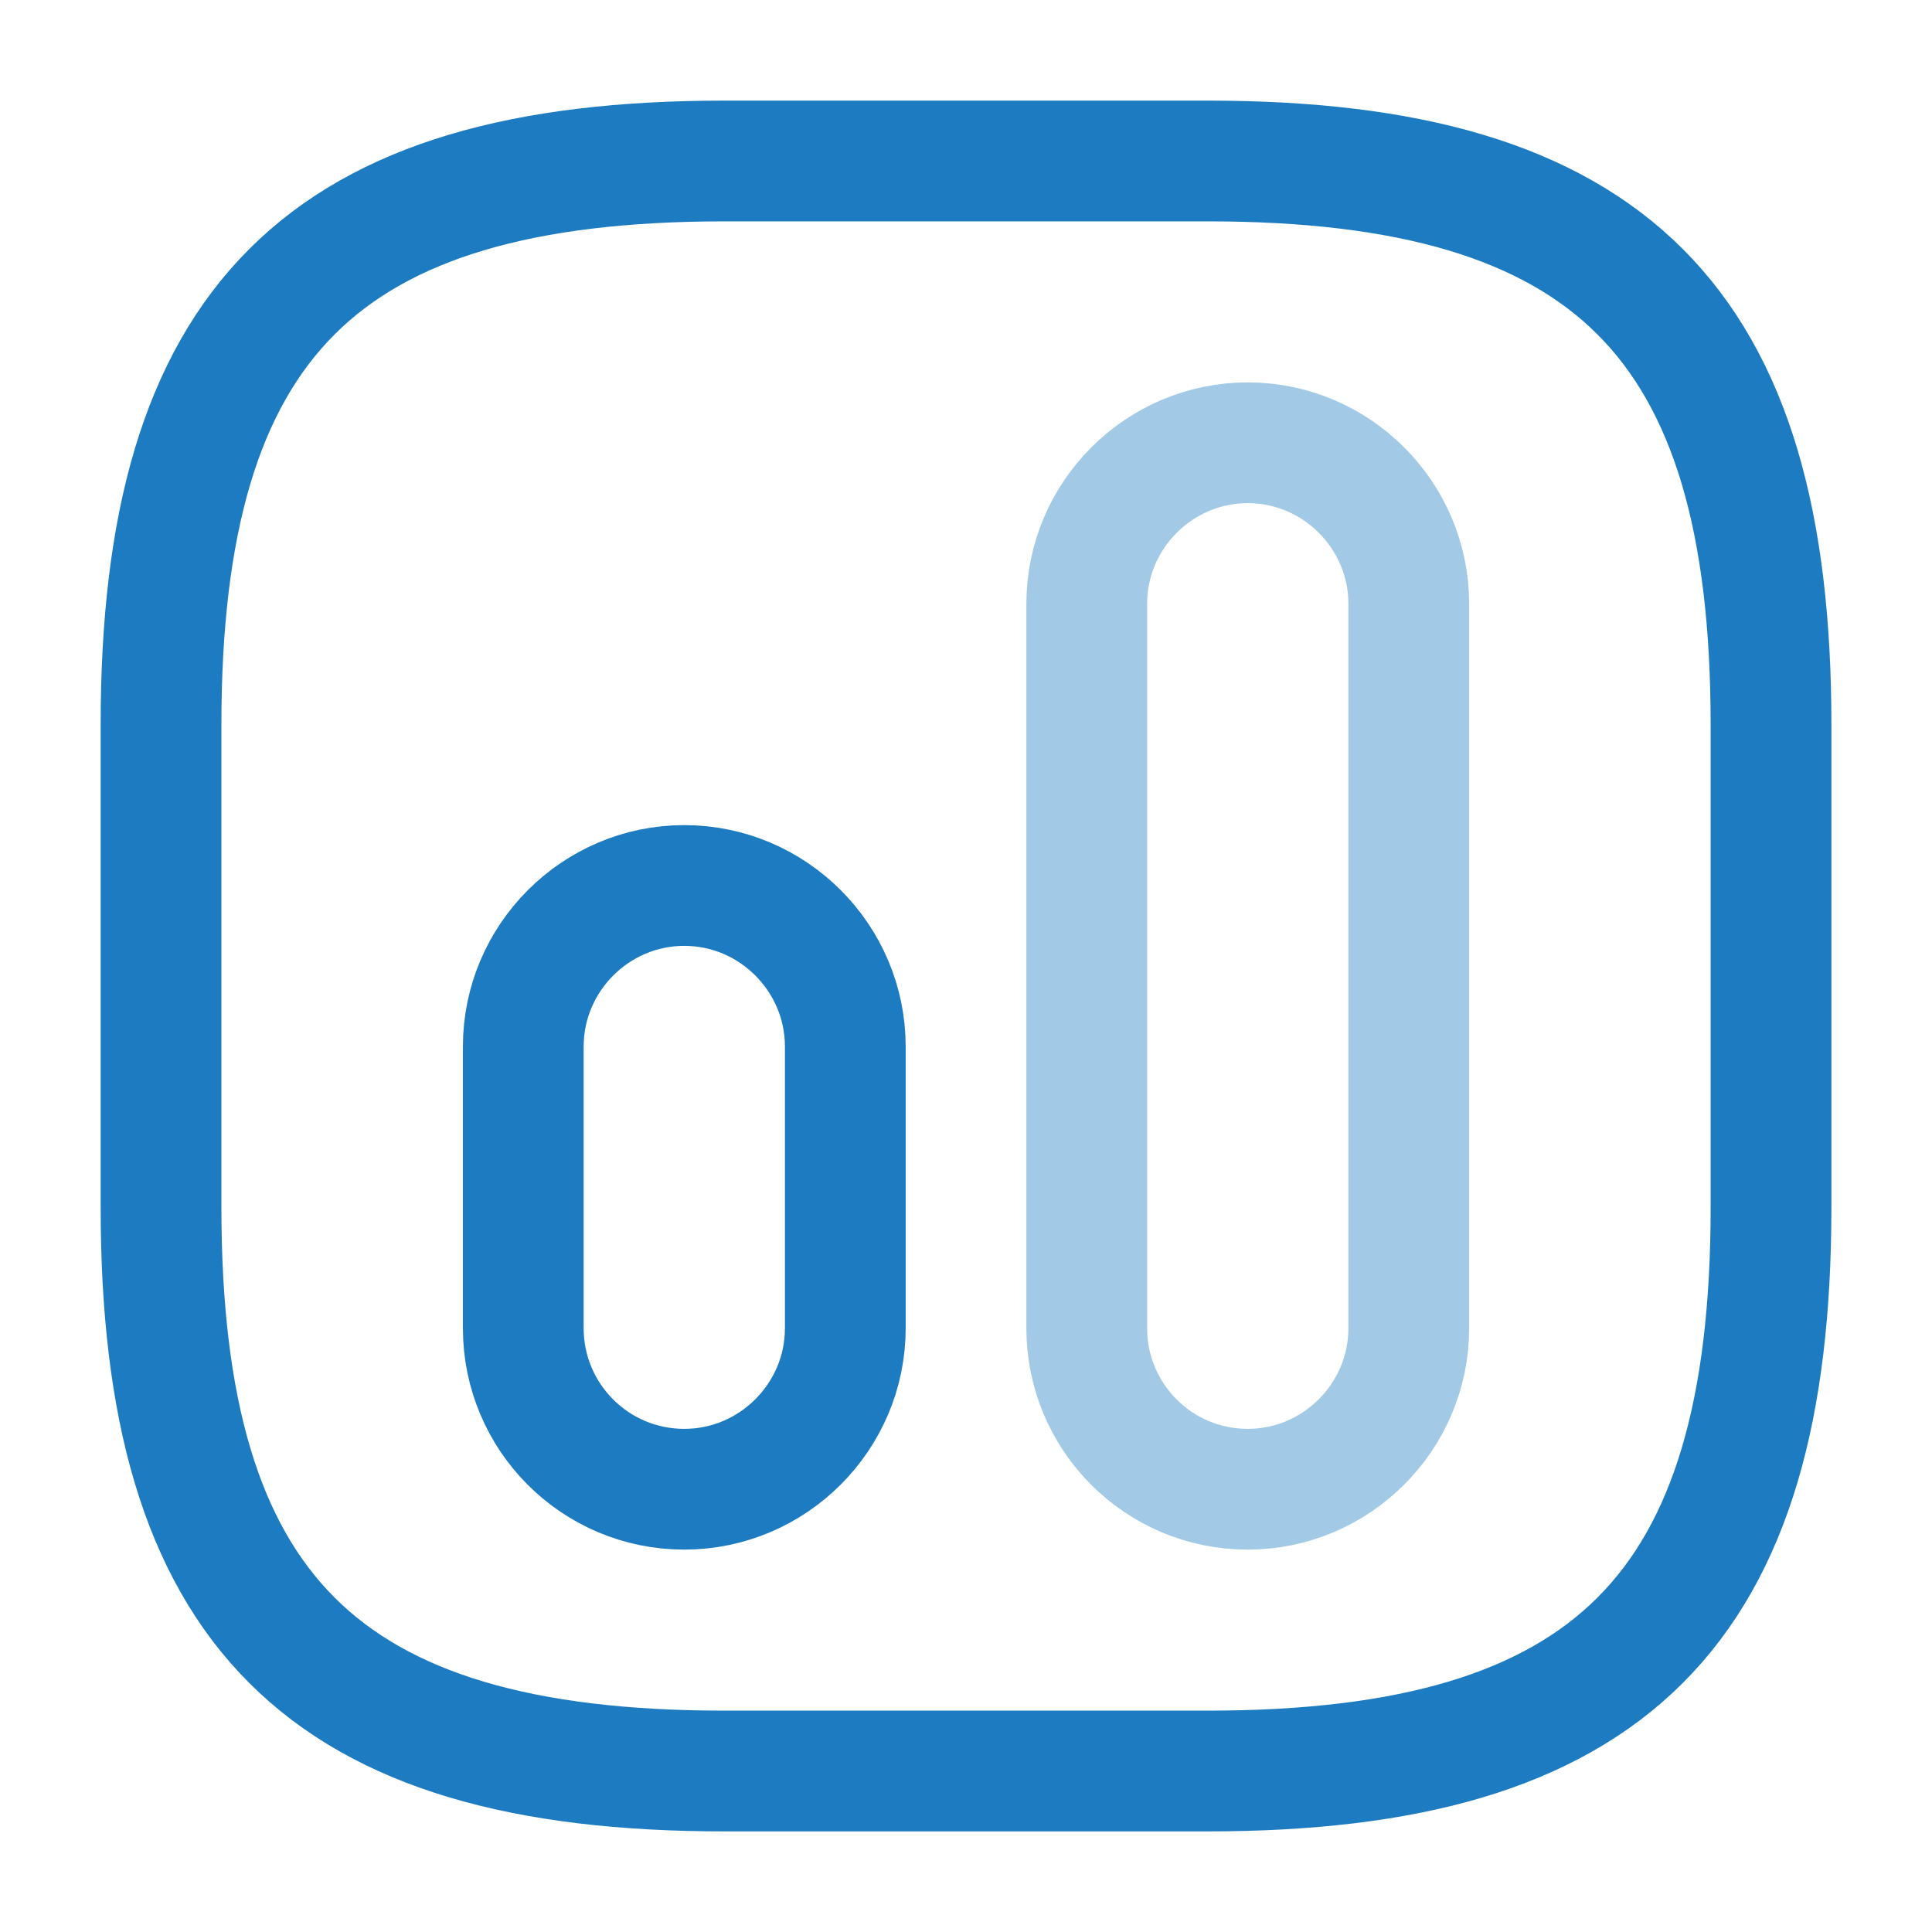 <svg width="40" height="40" viewBox="0 0 40 40" fill="none" xmlns="http://www.w3.org/2000/svg">
<g clip-path="url(#clip0_4244_2670)">
<mask id="mask0_4244_2670" style="mask-type:luminance" maskUnits="userSpaceOnUse" x="0" y="0" width="40" height="40">
<path d="M40 0H0V40H40V0Z" fill="white"/>
</mask>
<g mask="url(#mask0_4244_2670)">
<path d="M15.001 36.667H25.001C33.334 36.667 36.667 33.333 36.667 25V15C36.667 6.667 33.334 3.333 25.001 3.333H15.001C6.667 3.333 3.334 6.667 3.334 15V25C3.334 33.333 6.667 36.667 15.001 36.667Z" stroke="#1D7CC1" stroke-width="2.5" stroke-linecap="round" stroke-linejoin="round"/>
<path d="M25.833 30.833C27.667 30.833 29.167 29.333 29.167 27.5V12.5C29.167 10.667 27.667 9.167 25.833 9.167C24 9.167 22.5 10.667 22.5 12.5V27.5C22.5 29.333 23.983 30.833 25.833 30.833Z" stroke="#A2C9E6" stroke-width="2.5" stroke-linecap="round" stroke-linejoin="round"/>
<path d="M14.167 30.833C16.001 30.833 17.501 29.333 17.501 27.5V21.667C17.501 19.833 16.001 18.333 14.167 18.333C12.334 18.333 10.834 19.833 10.834 21.667V27.5C10.834 29.333 12.317 30.833 14.167 30.833Z" stroke="#1D7CC1" stroke-width="2.5" stroke-linecap="round" stroke-linejoin="round"/>
</g>
</g>
<defs>
<clipPath id="clip0_4244_2670">
<rect width="40" height="40" fill="white"/>
</clipPath>
</defs>
</svg>
